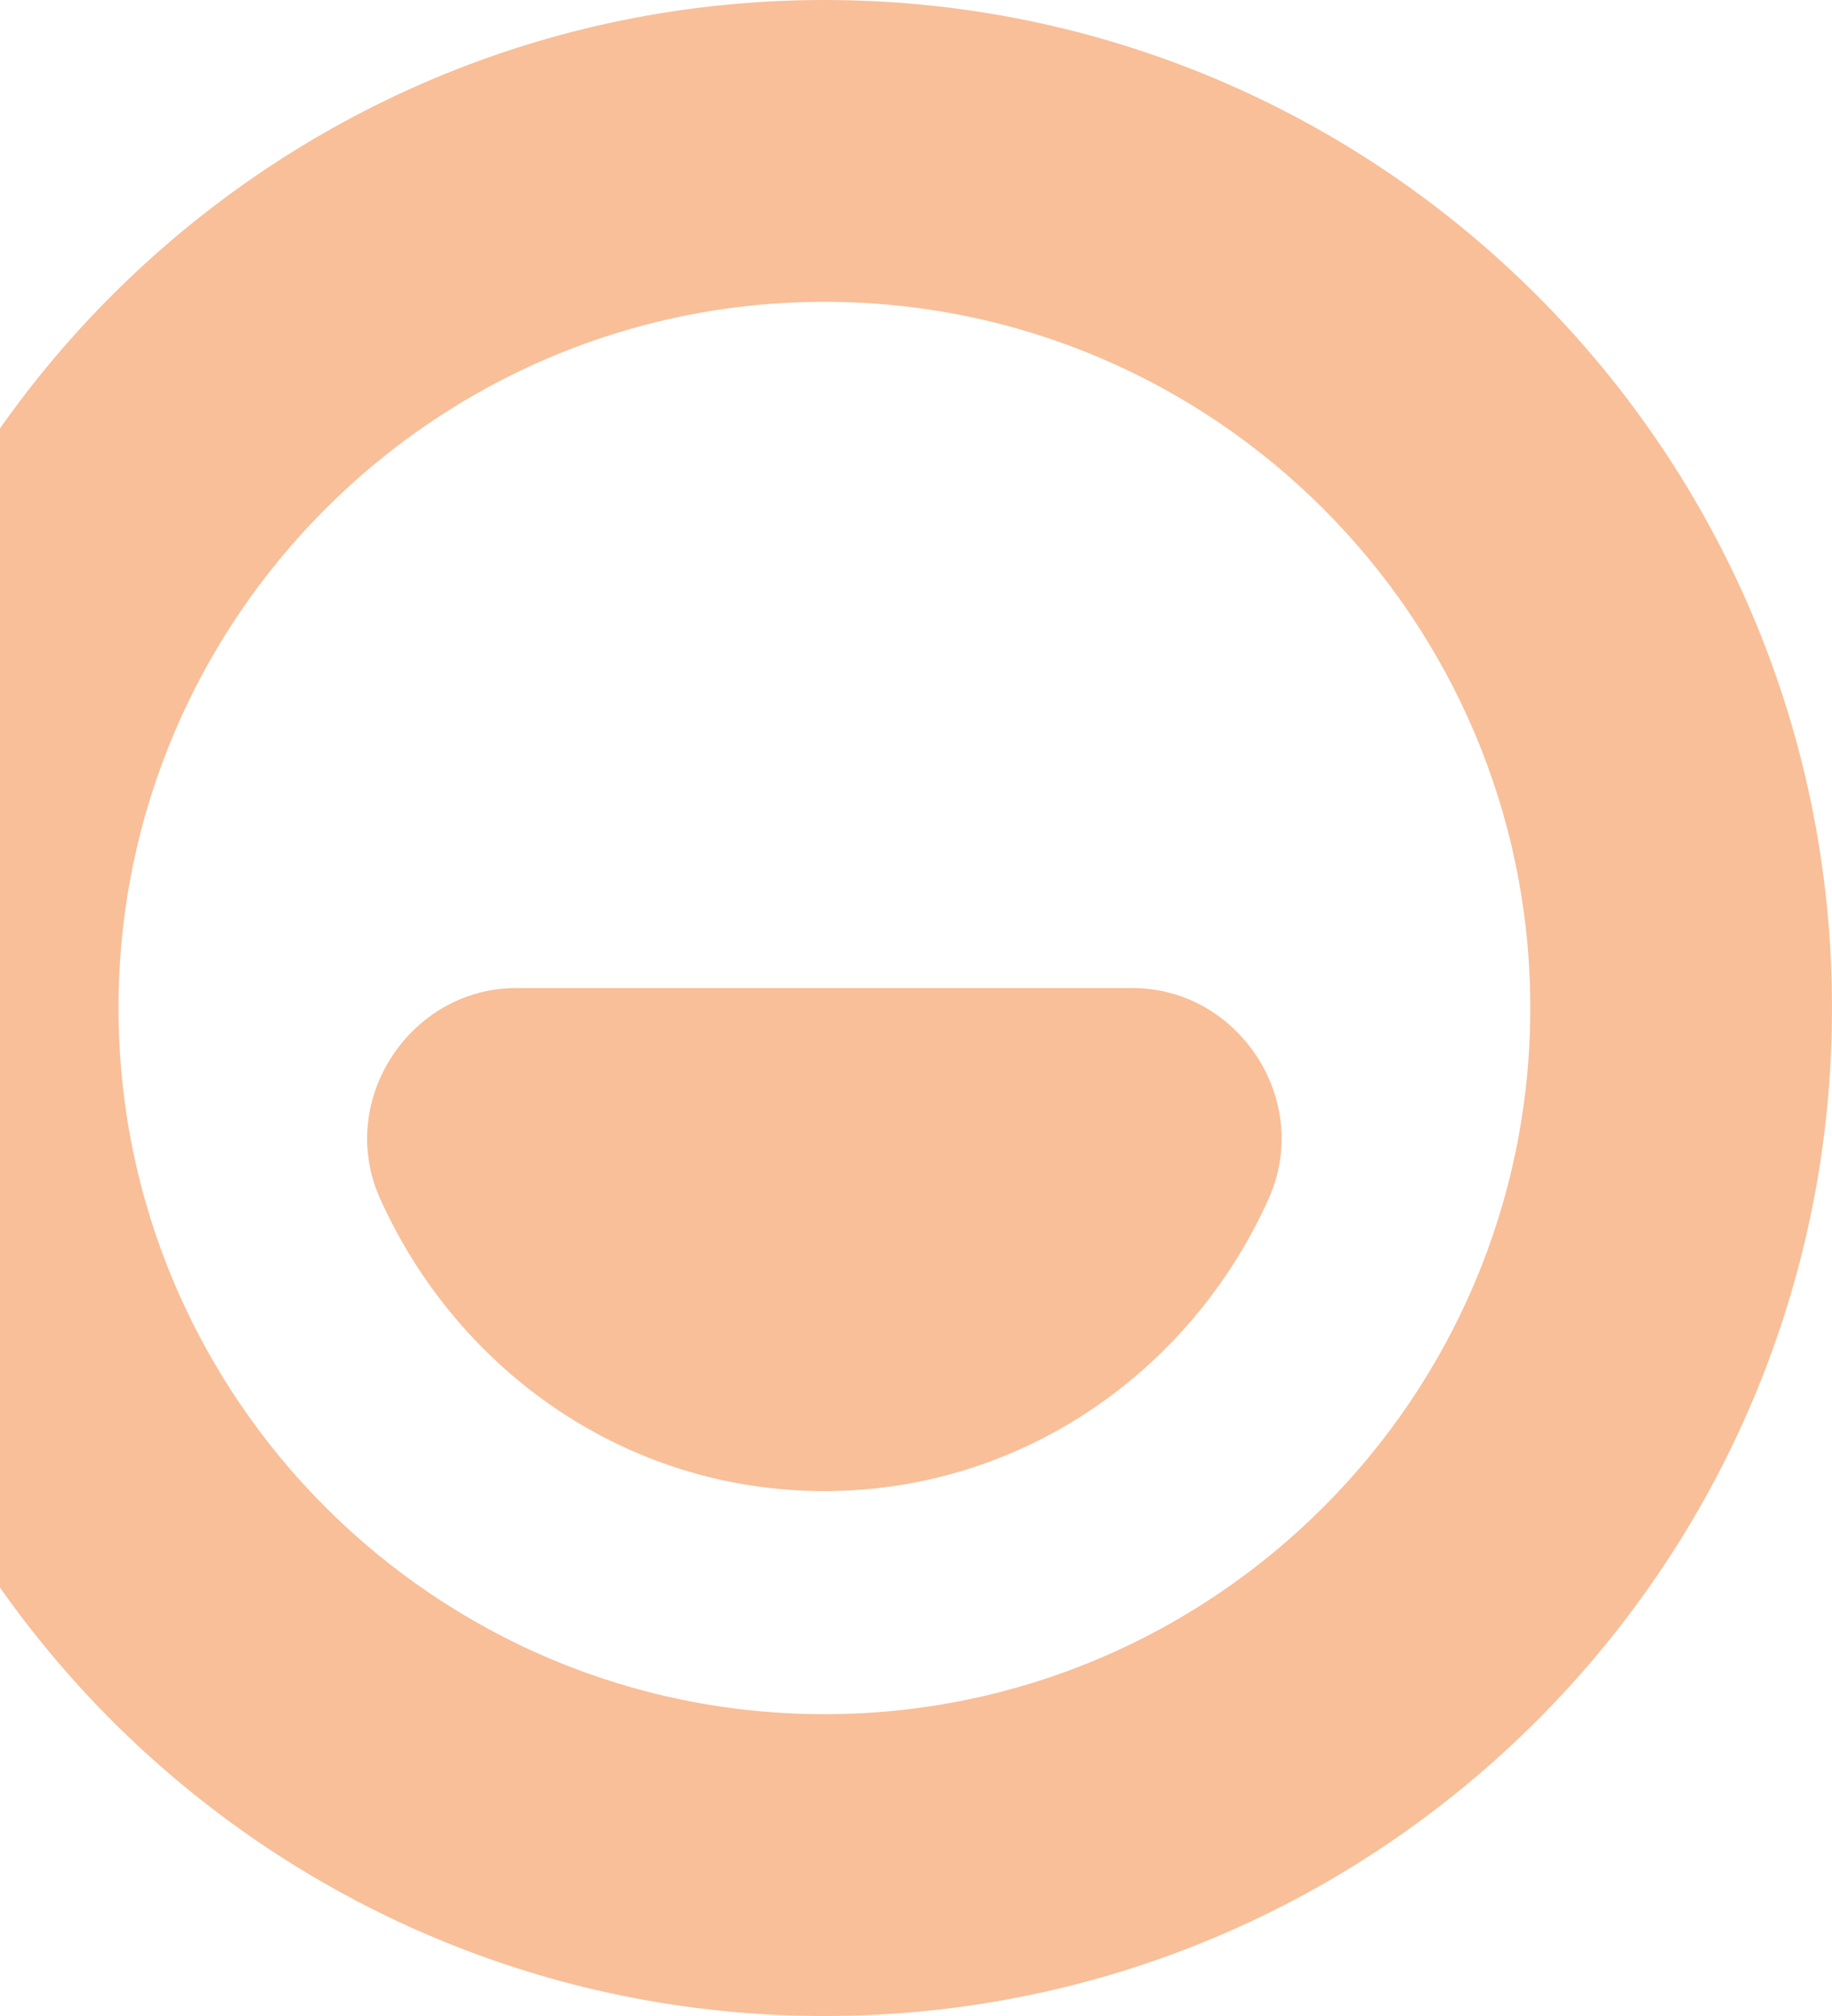 <svg width="80" height="88" viewBox="0 0 80 88" fill="none" xmlns="http://www.w3.org/2000/svg">
<g clip-path="url(#clip0_811_10029)">
<path d="M36 13.175C53.003 13.175 66.825 26.997 66.825 44C66.825 61.003 53.003 74.825 36 74.825C18.997 74.825 5.175 61.003 5.175 44C5.175 26.997 18.997 13.175 36 13.175ZM36 0C11.706 0 -8 19.706 -8 44C-8 68.294 11.706 88 36 88C60.294 88 80 68.294 80 44C80 19.706 60.294 0 36 0Z" fill="#F39556" fill-opacity="0.6"/>
<path d="M49.455 43.129C54.072 43.129 57.337 48.027 55.395 52.334C52.017 59.851 44.613 65.087 35.999 65.087C27.384 65.087 20.009 59.879 16.603 52.334C14.66 48.027 17.926 43.129 22.543 43.129H49.427H49.455Z" fill="#F39556" fill-opacity="0.6"/>
</g>
<defs>
<clipPath id="clip0_811_10029">
<rect width="80" height="88" fill="white"/>
</clipPath>
</defs>
</svg>
